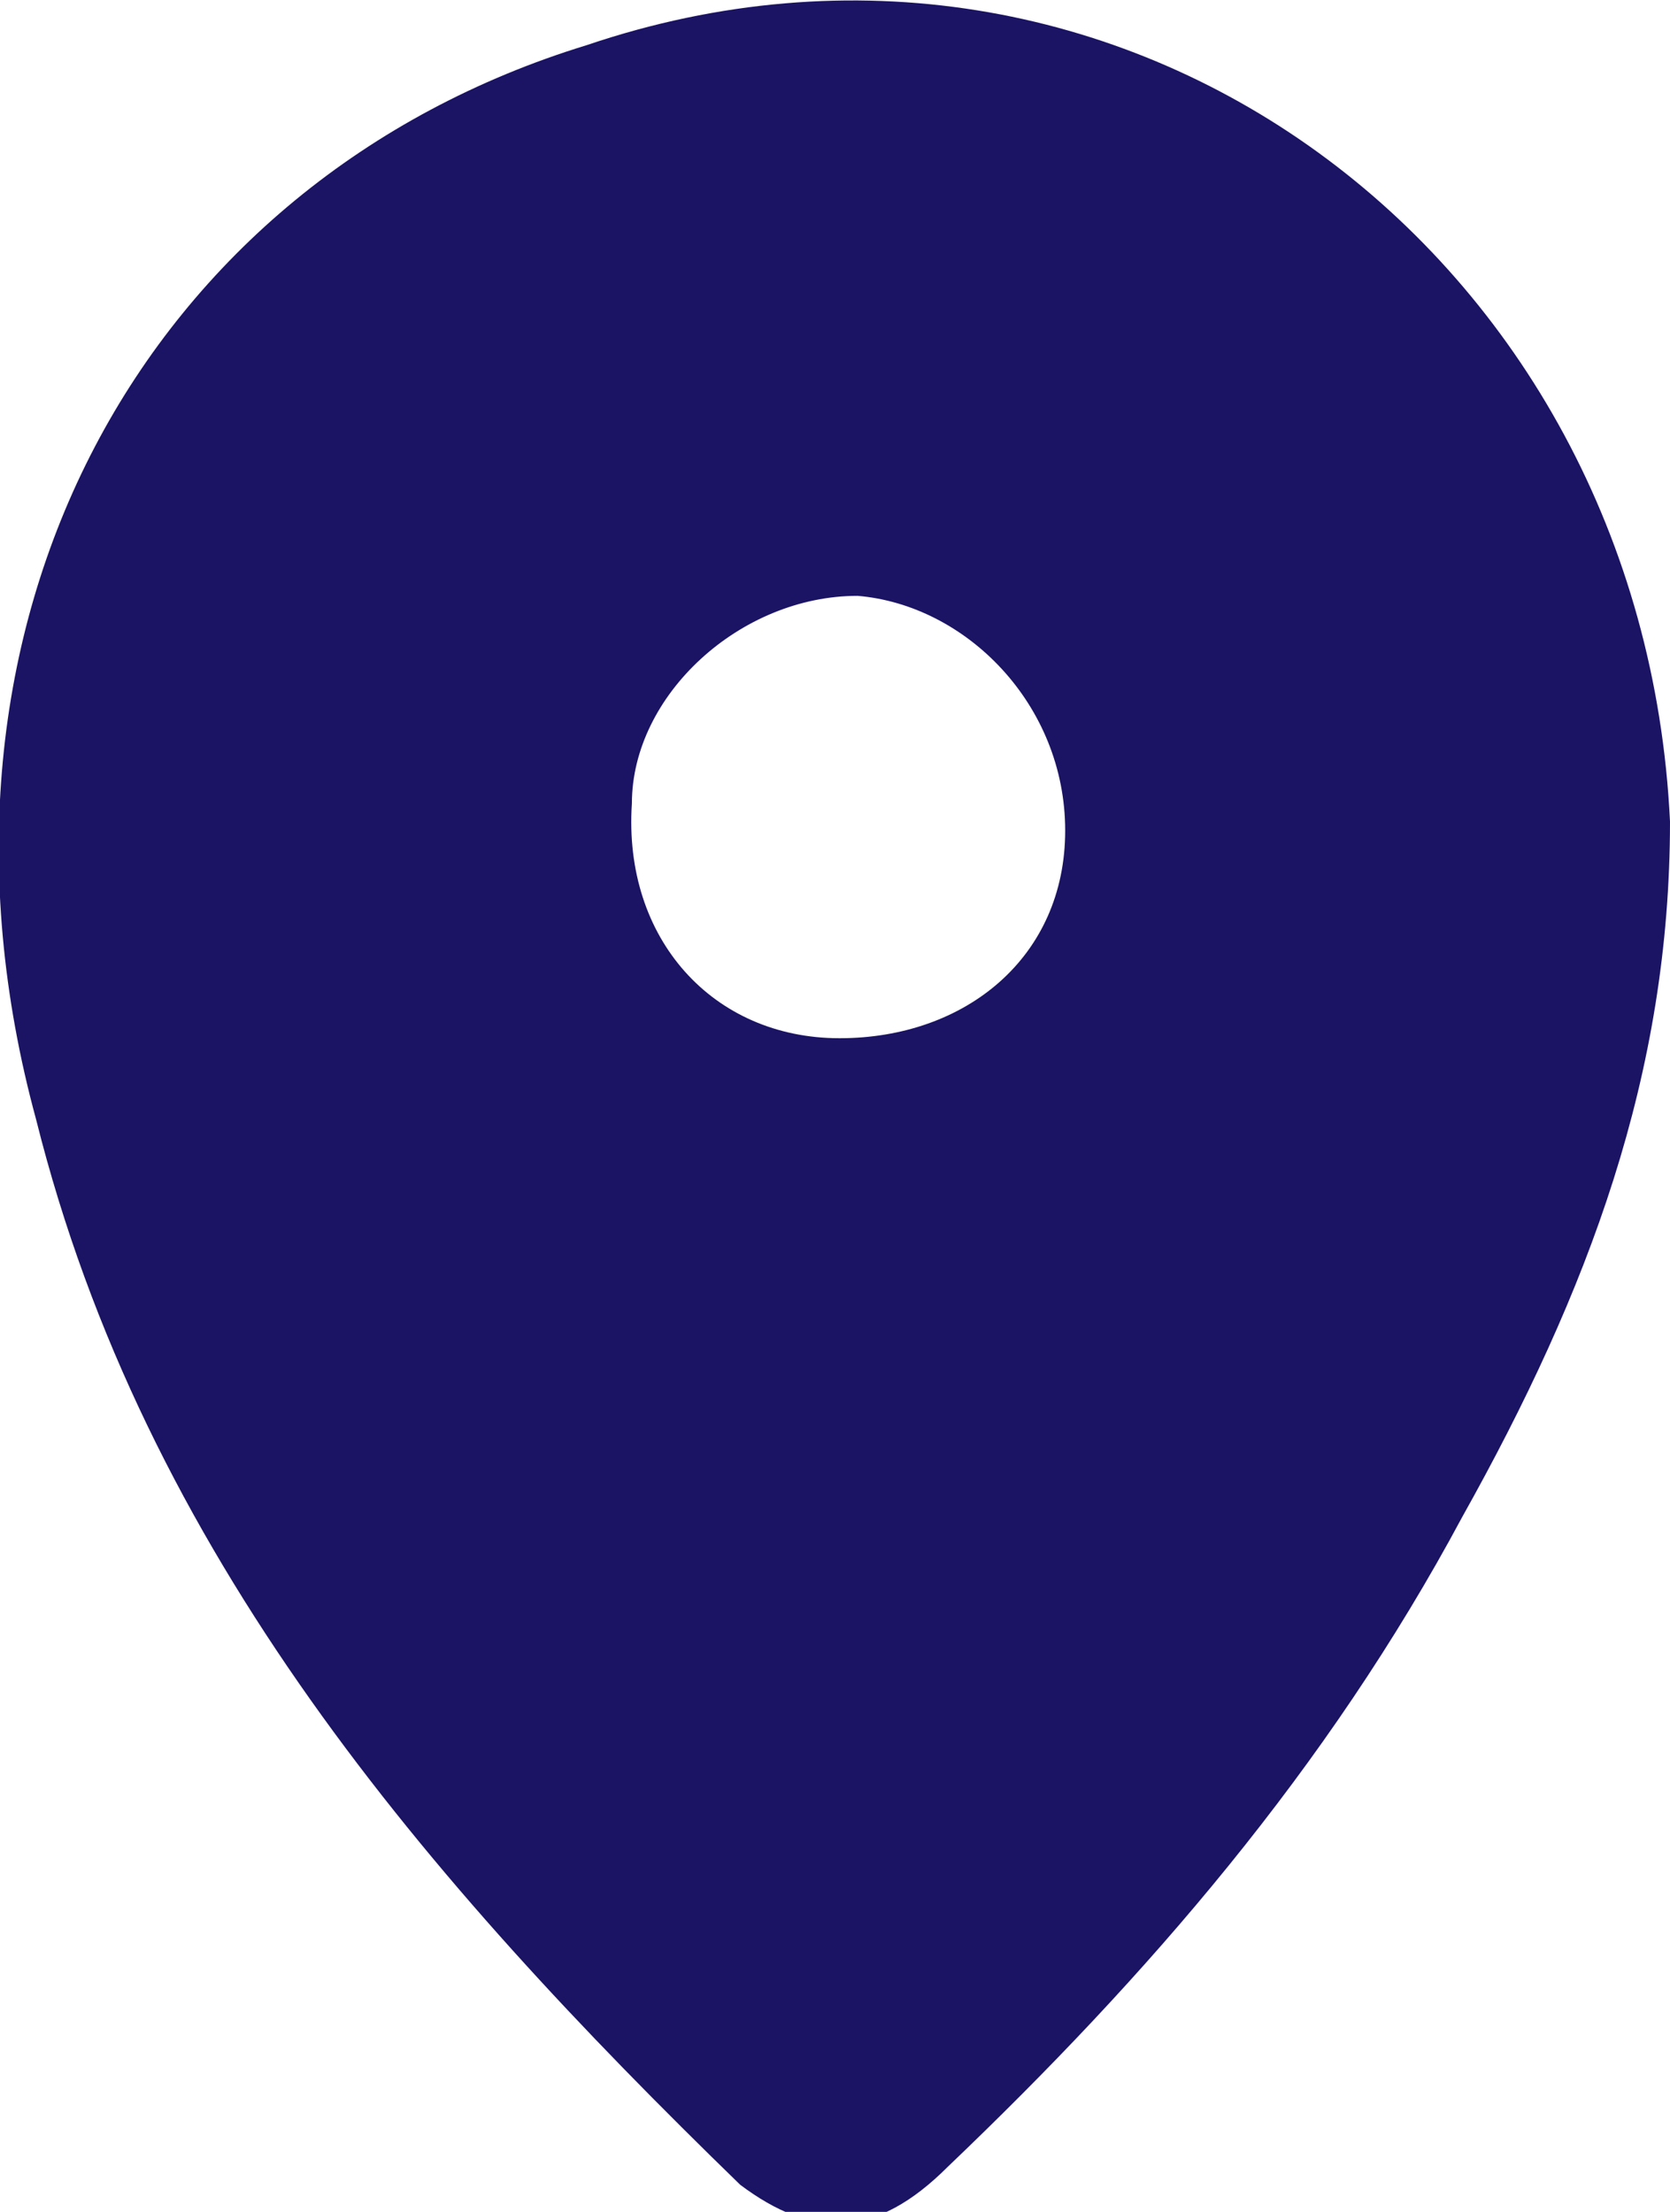 <?xml version="1.0" encoding="utf-8"?>
<!-- Generator: Adobe Illustrator 26.4.1, SVG Export Plug-In . SVG Version: 6.00 Build 0)  -->
<svg version="1.1" id="Layer_1" xmlns="http://www.w3.org/2000/svg" xmlns:xlink="http://www.w3.org/1999/xlink" x="0px" y="0px"
	 viewBox="0 0 18.5 24.5" style="enable-background:new 0 0 18.5 24.5;" xml:space="preserve">
<style type="text/css">
	.st0{fill:#1B1464;}
</style>
<g>
	<g>
		<g>
			<path class="st0" d="M18.5,9.1c0,2.8-0.9,5.2-2.3,7.7c-1.5,2.8-3.5,5.1-5.7,7.2c-0.8,0.8-1.5,0.8-2.3,0.2
				c-3.5-3.4-6.6-7-7.8-11.8C-1.1,6.9,1.6,2,6.5,0.5C12.4-1.5,18.2,2.8,18.5,9.1z M9.3,11.5c1.4,0,2.5-0.9,2.5-2.3s-1.1-2.5-2.3-2.6
				C8.2,6.6,7,7.7,7,8.9C6.9,10.4,7.9,11.5,9.3,11.5z"/>
		</g>
	</g>
</g>
</svg>
